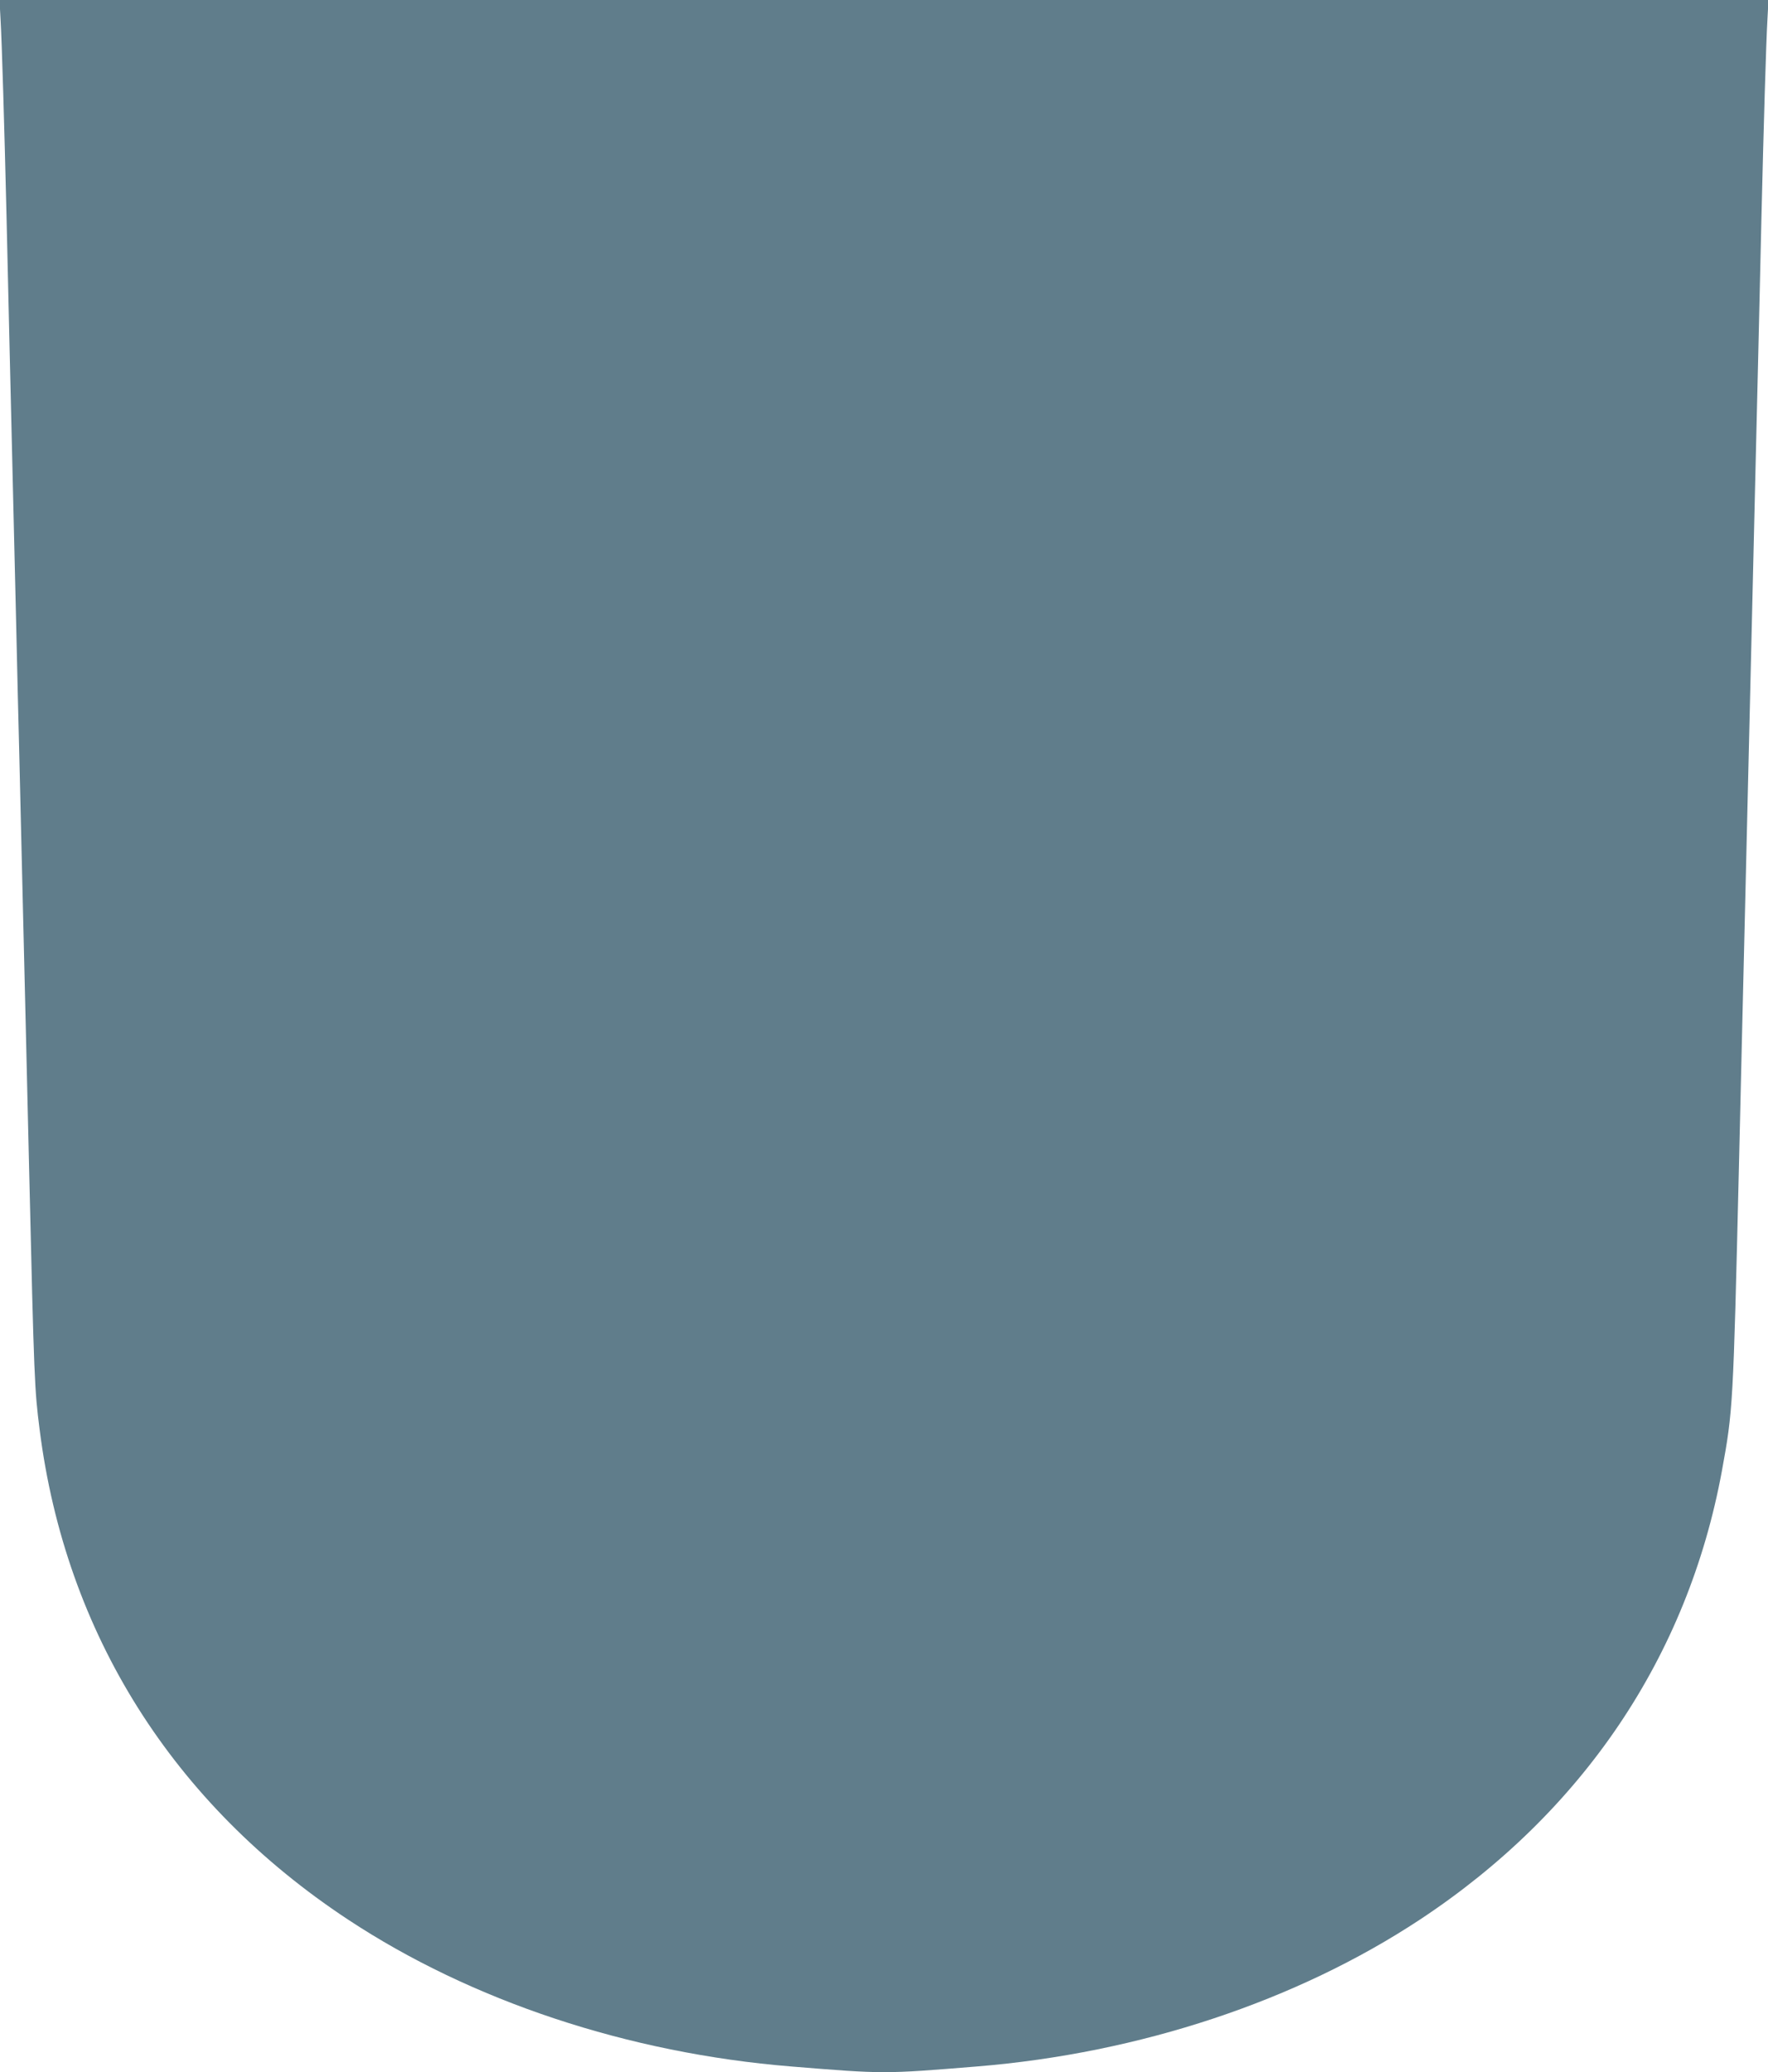 <?xml version="1.0" standalone="no"?>
<!DOCTYPE svg PUBLIC "-//W3C//DTD SVG 20010904//EN"
 "http://www.w3.org/TR/2001/REC-SVG-20010904/DTD/svg10.dtd">
<svg version="1.0" xmlns="http://www.w3.org/2000/svg"
 width="1092pt" height="1280pt" viewBox="0 0 1092 1280"
 preserveAspectRatio="xMidYMid meet">
<g transform="translate(0,1280) scale(0.1,-0.1)"
fill="#607d8b" stroke="none">
<path d="M3 12688 c9 -154 24 -671 37 -1213 6 -247 15 -634 20 -860 11 -445
24 -1021 40 -1675 5 -228 14 -605 20 -837 5 -233 15 -612 20 -843 6 -231 14
-608 20 -837 5 -230 14 -611 20 -848 31 -1313 33 -1354 65 -1607 160 -1258
823 -2311 1905 -3025 762 -503 1731 -825 2735 -907 578 -47 572 -47 1150 0
1004 82 1973 404 2735 907 1007 665 1654 1626 1865 2770 69 376 70 401 105
1862 6 237 15 618 20 848 6 229 14 605 20 835 13 531 27 1142 40 1680 5 232
15 612 20 845 6 232 15 607 20 832 5 226 14 613 20 860 13 542 28 1059 37
1213 l6 112 -5463 0 -5463 0 6 -112z"/>
</g>
</svg>
